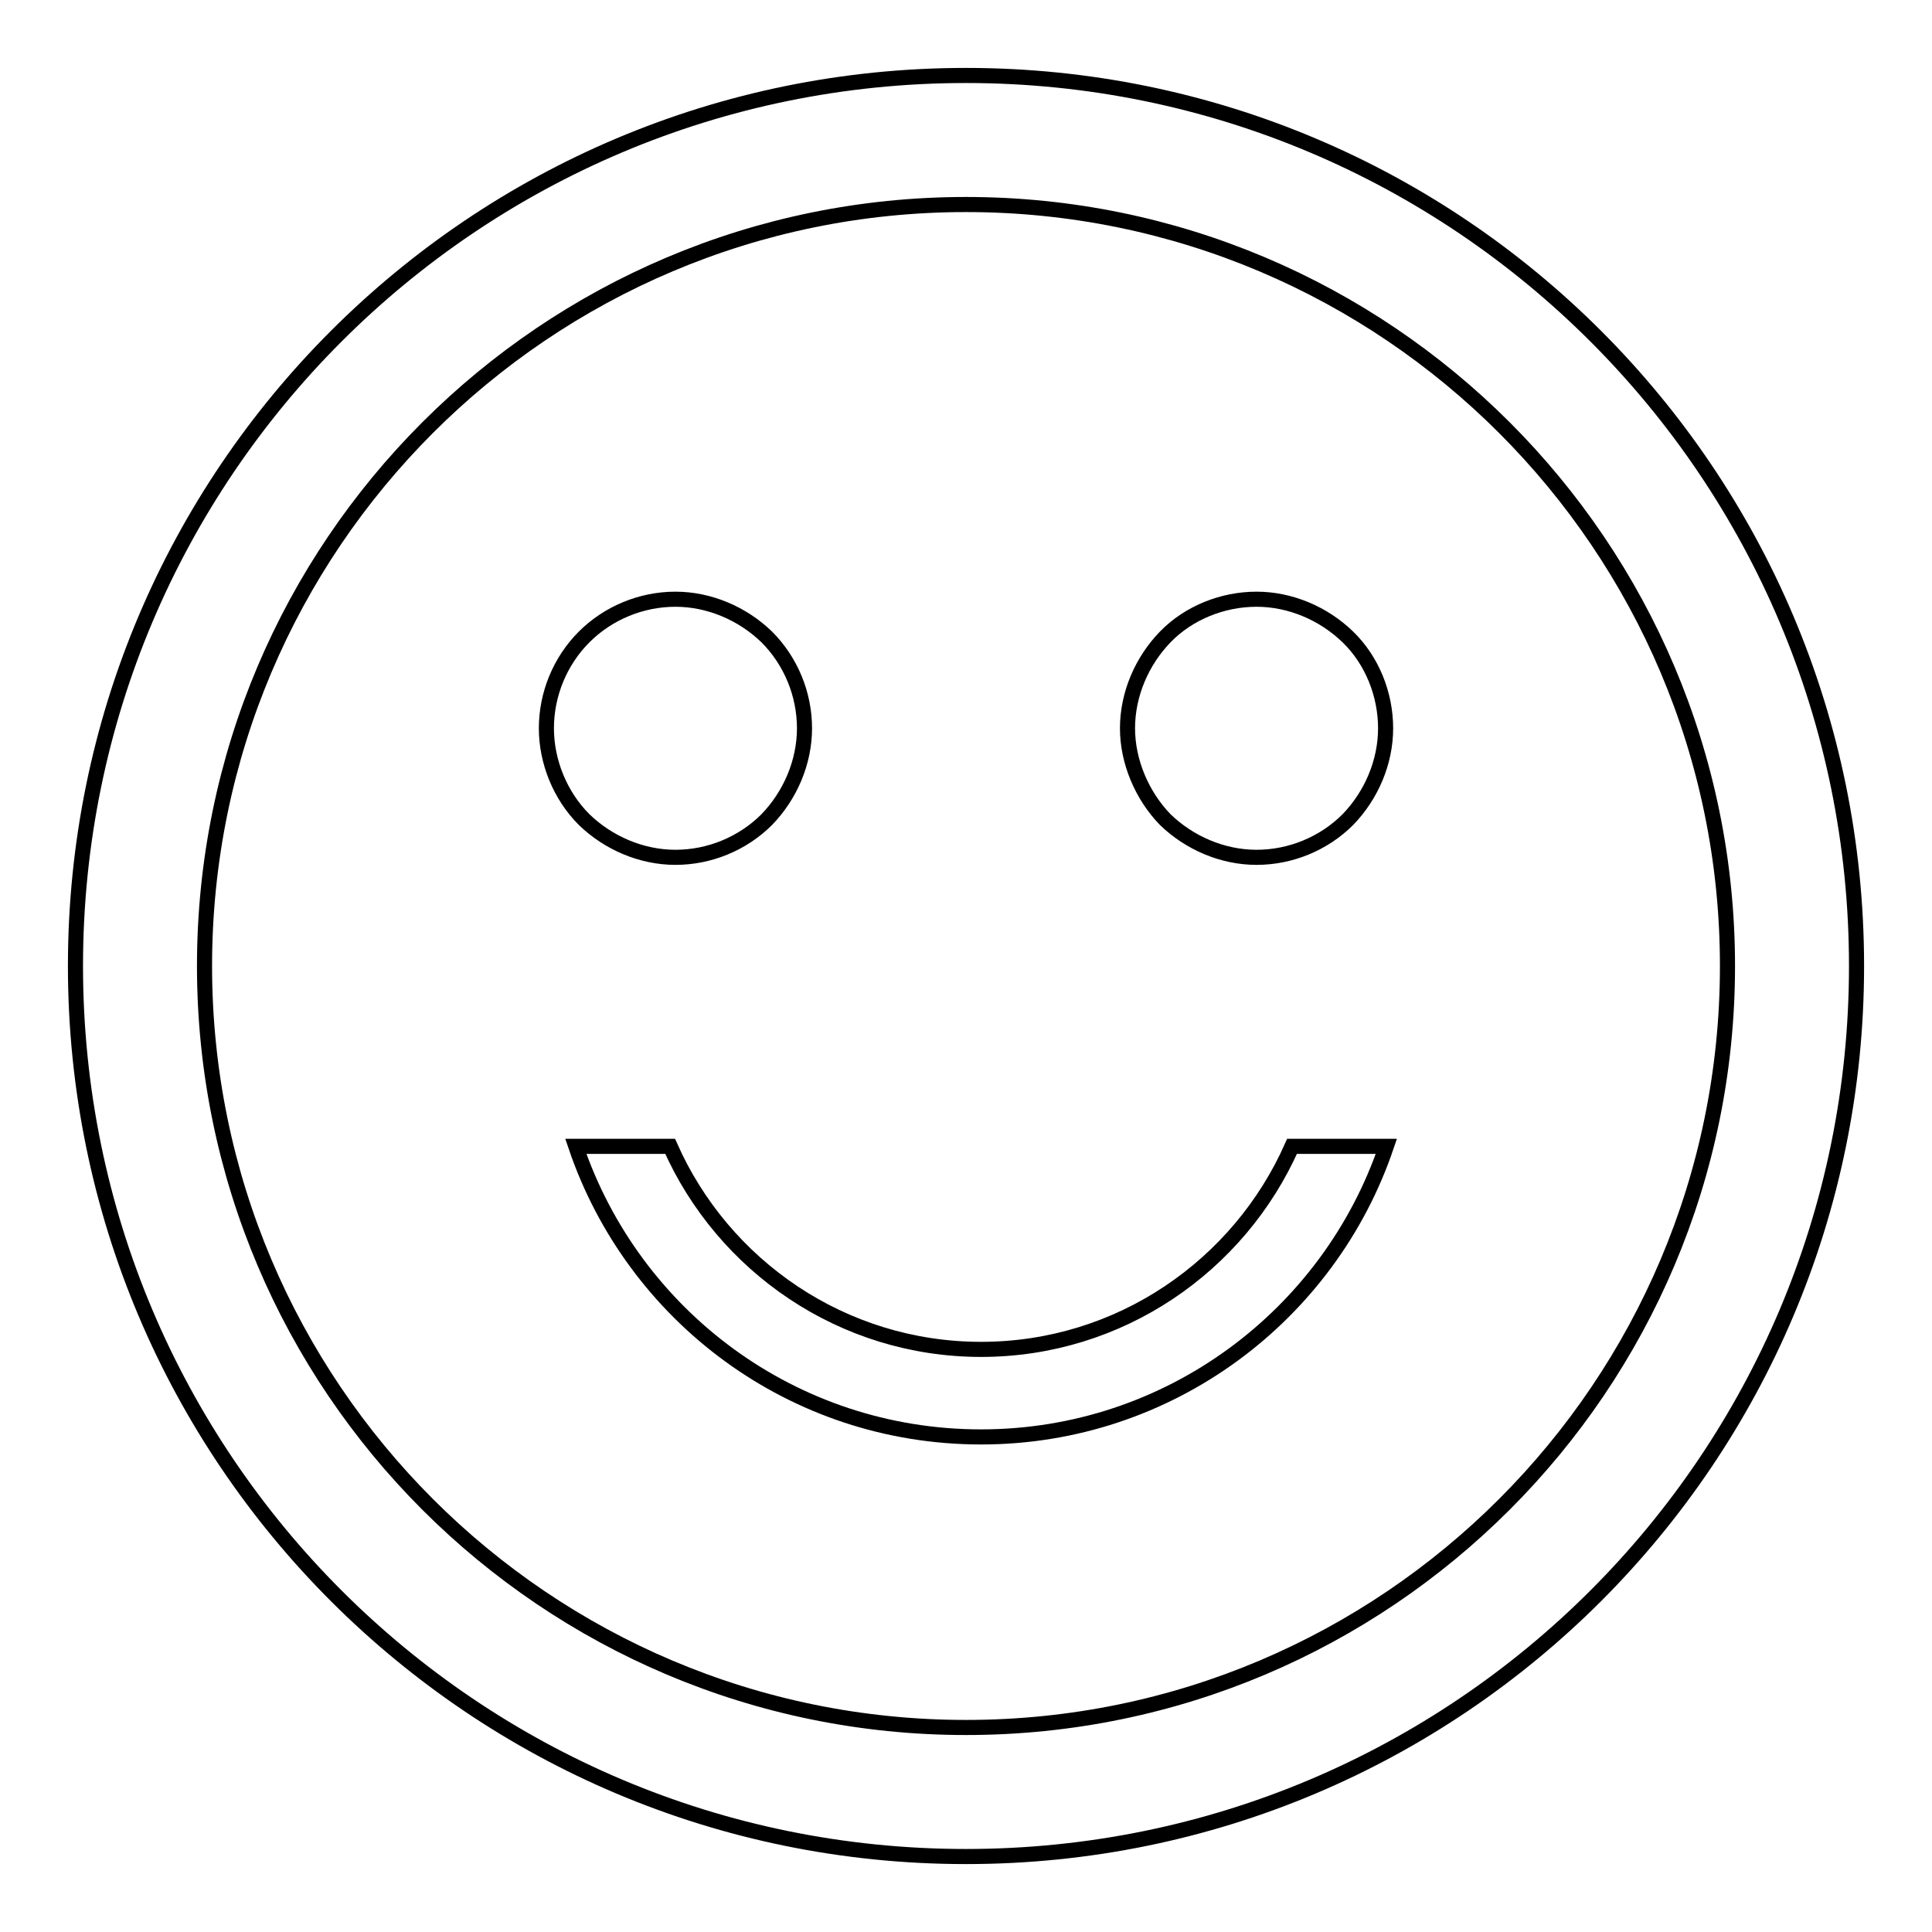<?xml version="1.0" encoding="utf-8"?>
<!-- Svg Vector Icons : http://www.onlinewebfonts.com/icon -->
<!DOCTYPE svg PUBLIC "-//W3C//DTD SVG 1.1//EN" "http://www.w3.org/Graphics/SVG/1.1/DTD/svg11.dtd">
<svg version="1.1" xmlns="http://www.w3.org/2000/svg" xmlns:xlink="http://www.w3.org/1999/xlink" x="0px" y="0px" viewBox="0 0 256 256" enable-background="new 0 0 256 256" xml:space="preserve">
<g><g><path stroke-width="2" fill-opacity="0" stroke="#000000"  d="M128,10C62.8,10,10,62.8,10,128c0,65.2,52.8,118,118,118c65.2,0,118-52.8,118-118C246,62.8,193.2,10,128,10L128,10z M128,228.9c-55.7,0-100.9-45.2-100.9-100.9S72.3,27.1,128,27.1S228.9,72.3,228.9,128C228.9,183.7,183.7,228.9,128,228.9L128,228.9z M72.4,96.5c0-4.5,1.8-8.9,5-12.1c3.2-3.2,7.6-5,12.1-5c4.5,0,8.9,1.9,12.1,5c3.2,3.2,5,7.6,5,12.1s-1.9,8.9-5,12.1c-3.2,3.2-7.6,5-12.1,5c-4.5,0-8.9-1.9-12.1-5C74.2,105.4,72.4,100.9,72.4,96.5L72.4,96.5z M149.4,96.5c0-4.5,1.9-8.9,5-12.1s7.6-5,12.1-5c4.5,0,8.9,1.9,12.1,5s5,7.6,5,12.1s-1.9,8.9-5,12.1c-3.2,3.2-7.6,5-12.1,5c-4.5,0-8.9-1.9-12.1-5C151.3,105.4,149.4,100.9,149.4,96.5L149.4,96.5z M130,178.8c-18.4,0-34.2-11.1-41.2-26.9H76.3c7.6,22.4,28.7,38.5,53.7,38.5c24.9,0,46.1-16.1,53.7-38.5h-12.5C164.2,167.7,148.4,178.8,130,178.8L130,178.8z"/></g></g>
</svg>
